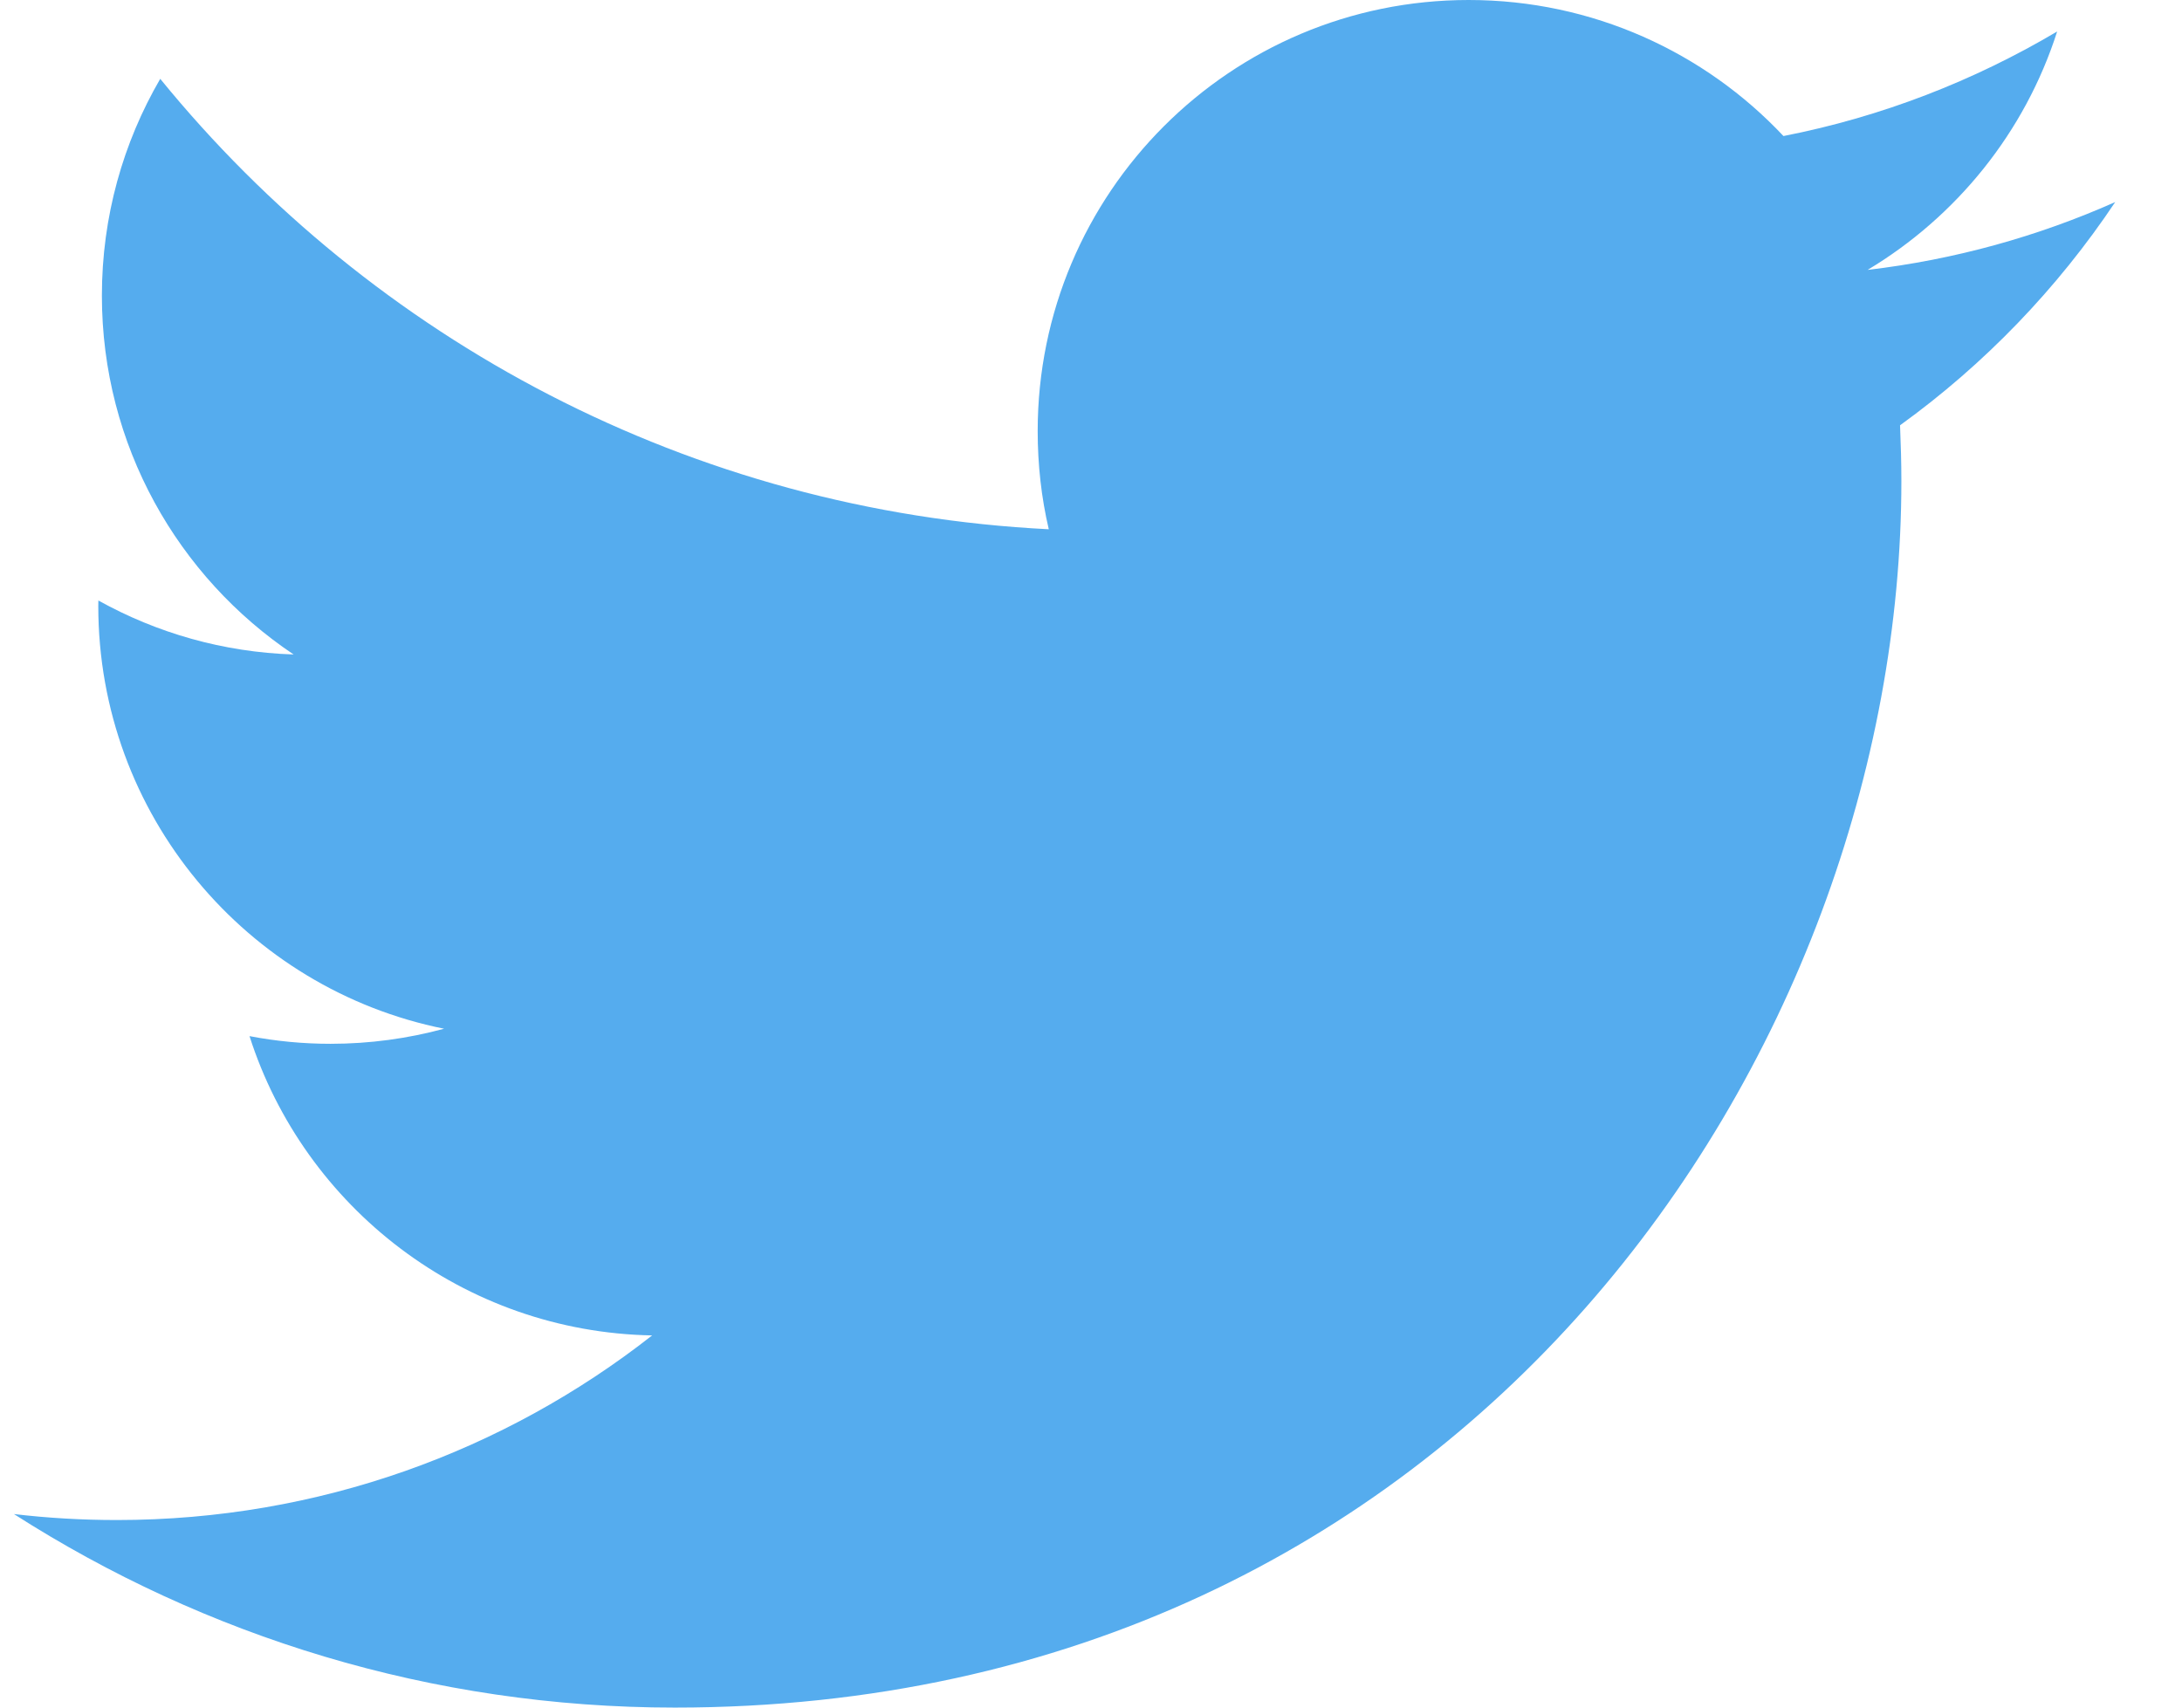 <svg width="23" height="18" viewBox="0 0 23 18" fill="none" xmlns="http://www.w3.org/2000/svg">
<path d="M22.296 2.13C21.481 2.492 20.606 2.737 19.686 2.845C20.624 2.283 21.345 1.393 21.684 0.332C20.806 0.852 19.834 1.232 18.799 1.434C17.97 0.552 16.788 0 15.481 0C12.971 0 10.938 2.034 10.938 4.544C10.938 4.899 10.977 5.247 11.055 5.579C7.278 5.39 3.93 3.581 1.689 0.831C1.298 1.503 1.074 2.283 1.074 3.116C1.074 4.693 1.876 6.083 3.095 6.899C2.35 6.875 1.65 6.671 1.037 6.33C1.036 6.349 1.036 6.369 1.036 6.387C1.036 8.589 2.602 10.426 4.681 10.844C4.301 10.947 3.899 11.003 3.484 11.003C3.191 11.003 2.907 10.975 2.63 10.922C3.207 12.726 4.886 14.04 6.874 14.077C5.32 15.296 3.36 16.023 1.232 16.023C0.865 16.023 0.503 16.002 0.147 15.96C2.158 17.247 4.546 18 7.113 18C15.47 18 20.042 11.076 20.042 5.071C20.042 4.875 20.036 4.678 20.028 4.483C20.916 3.842 21.686 3.043 22.296 2.13Z" fill="#55ACEE"/>
</svg>
